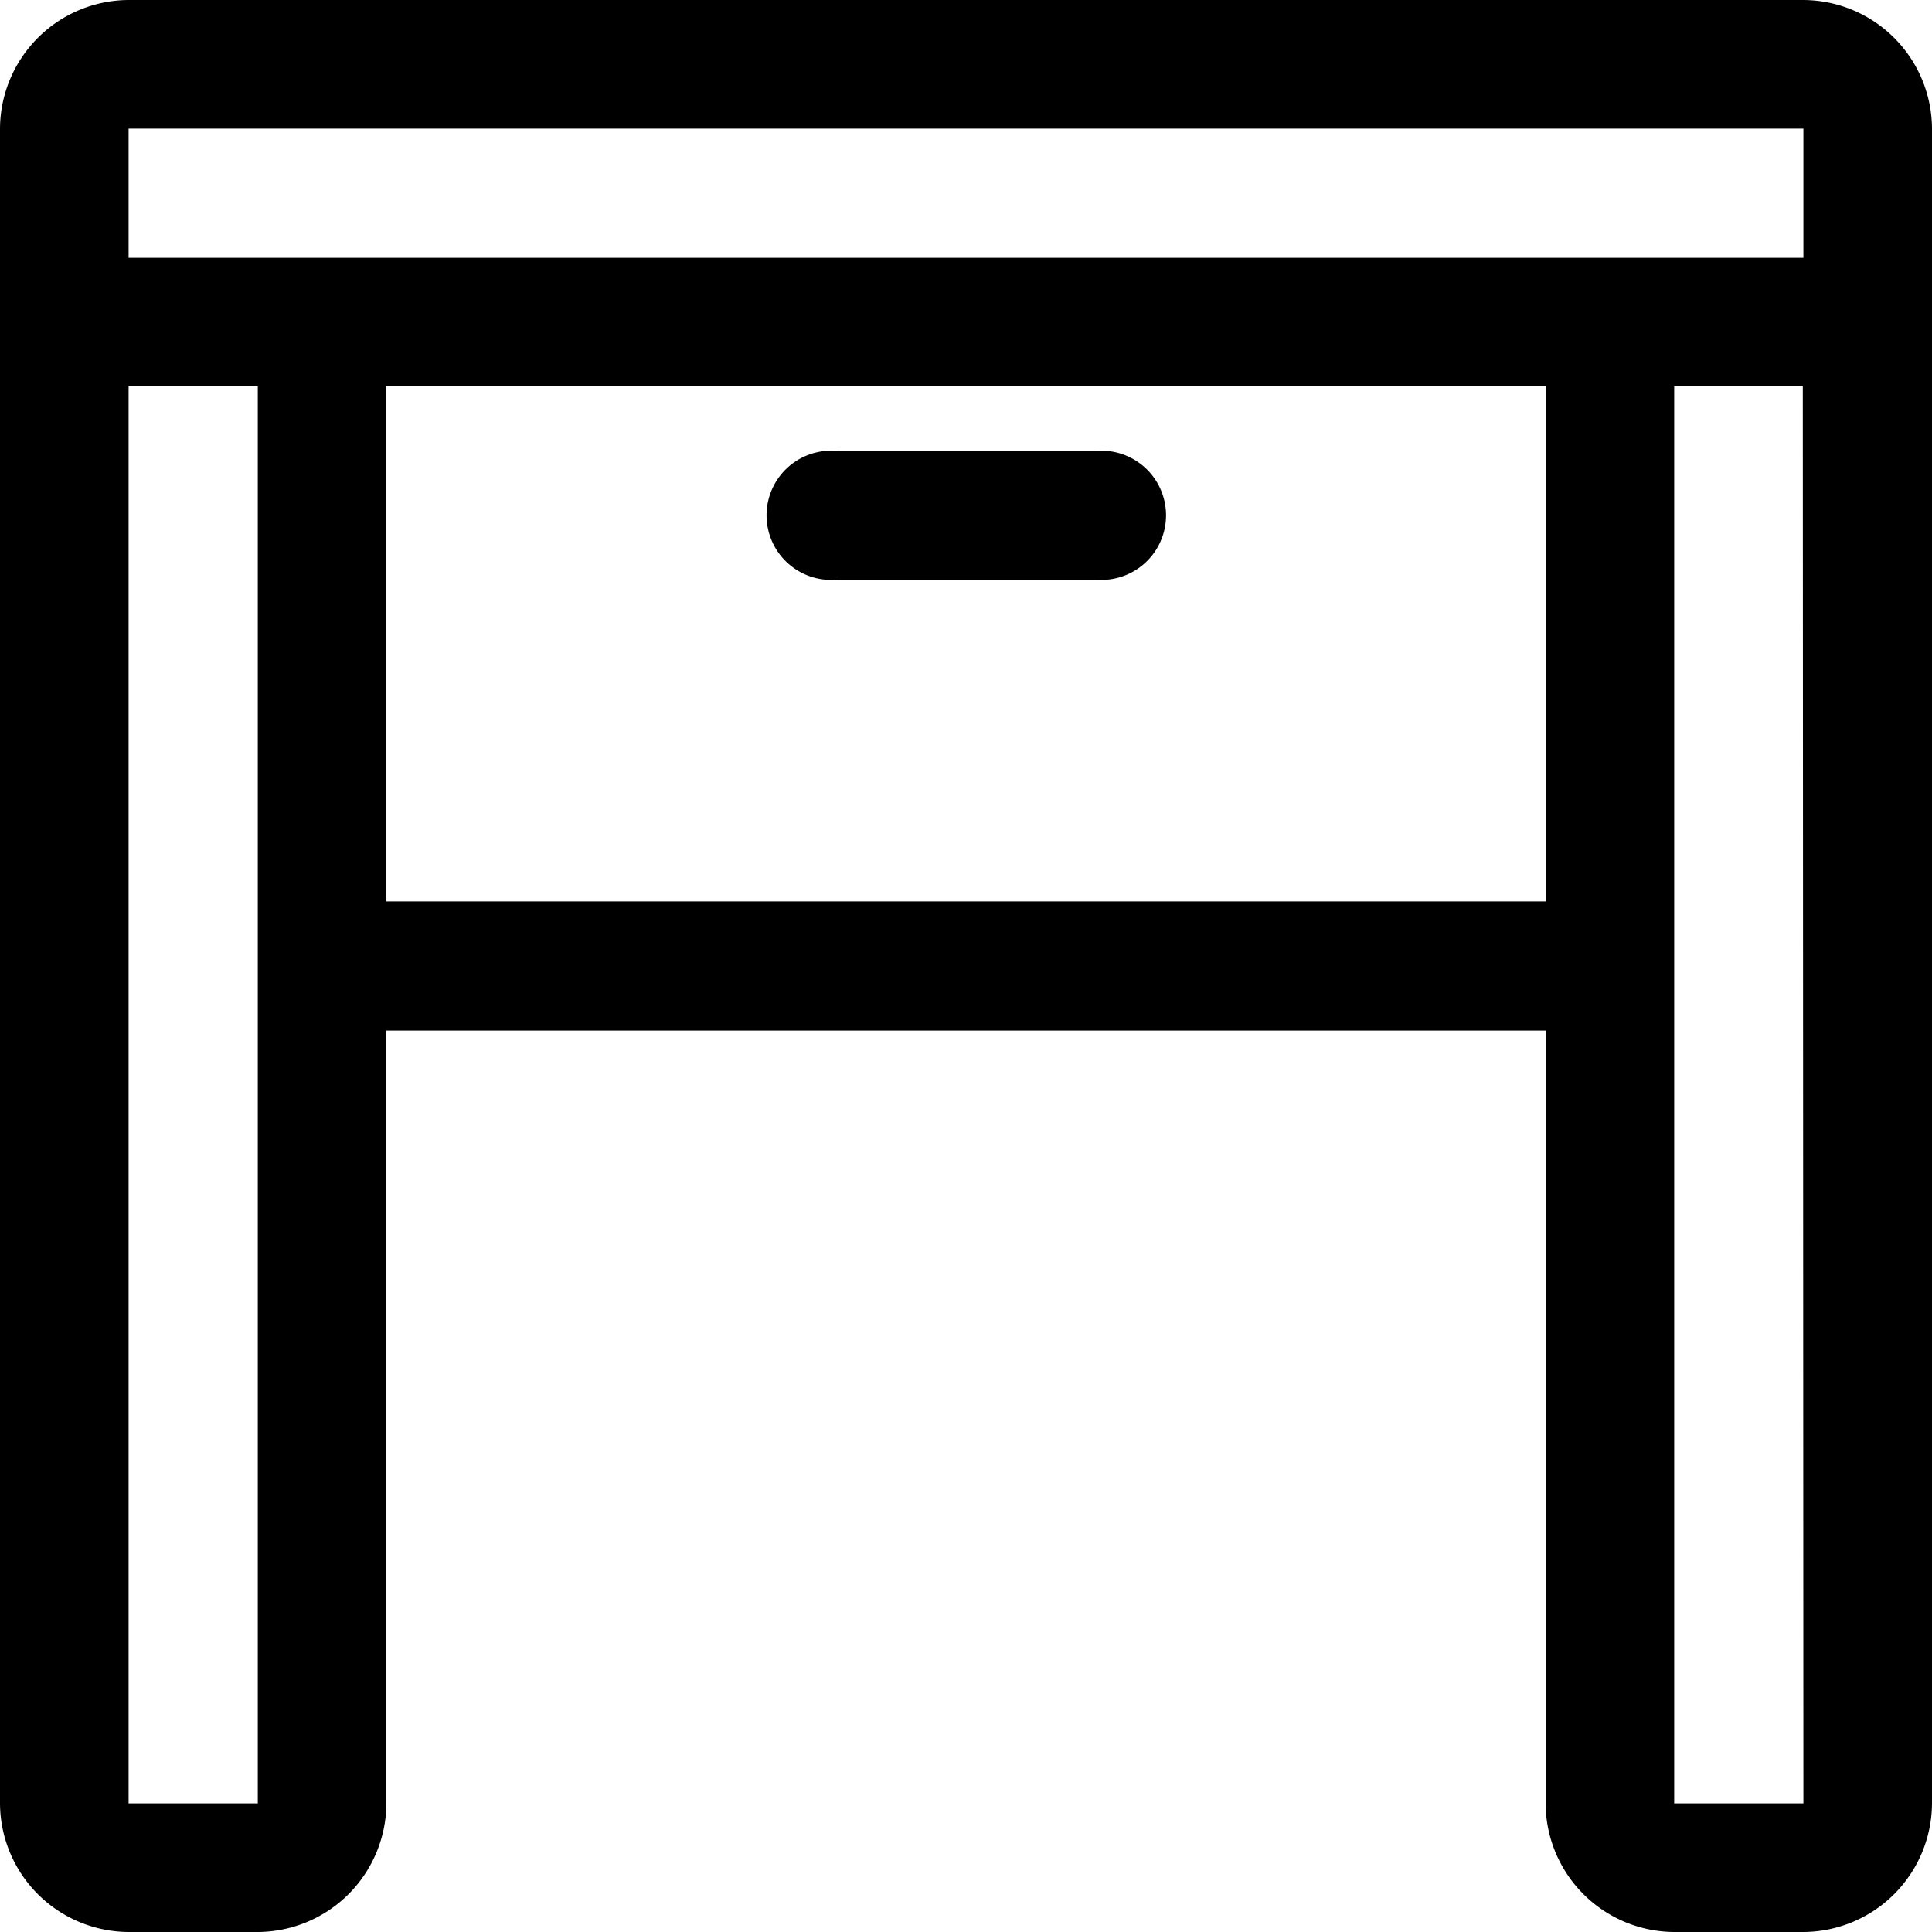 <svg id="Layer_1" height="512" viewBox="0 0 32 32" width="512" xmlns="http://www.w3.org/2000/svg" data-name="Layer 1"><path d="m29.87 0h-27.74a2.14 2.14 0 0 0 -2.13 2.13v27.74a2.14 2.14 0 0 0 2.13 2.13h2.14a2.14 2.14 0 0 0 2.13-2.13v-12.8h19.2v12.8a2.14 2.14 0 0 0 2.13 2.13h2.13a2.14 2.14 0 0 0 2.14-2.13v-27.74a2.14 2.14 0 0 0 -2.13-2.13zm-27.74 2.13h27.74v2.14h-27.74zm2.14 27.74h-2.14v-23.47h2.14zm2.13-14.94v-8.53h19.2v8.53zm23.47 14.94h-2.14v-23.47h2.13z"/><path d="m18.13 7.47h-4.26a1.07 1.07 0 1 0 0 2.13h4.27a1.07 1.07 0 1 0 0-2.13z"/></svg>